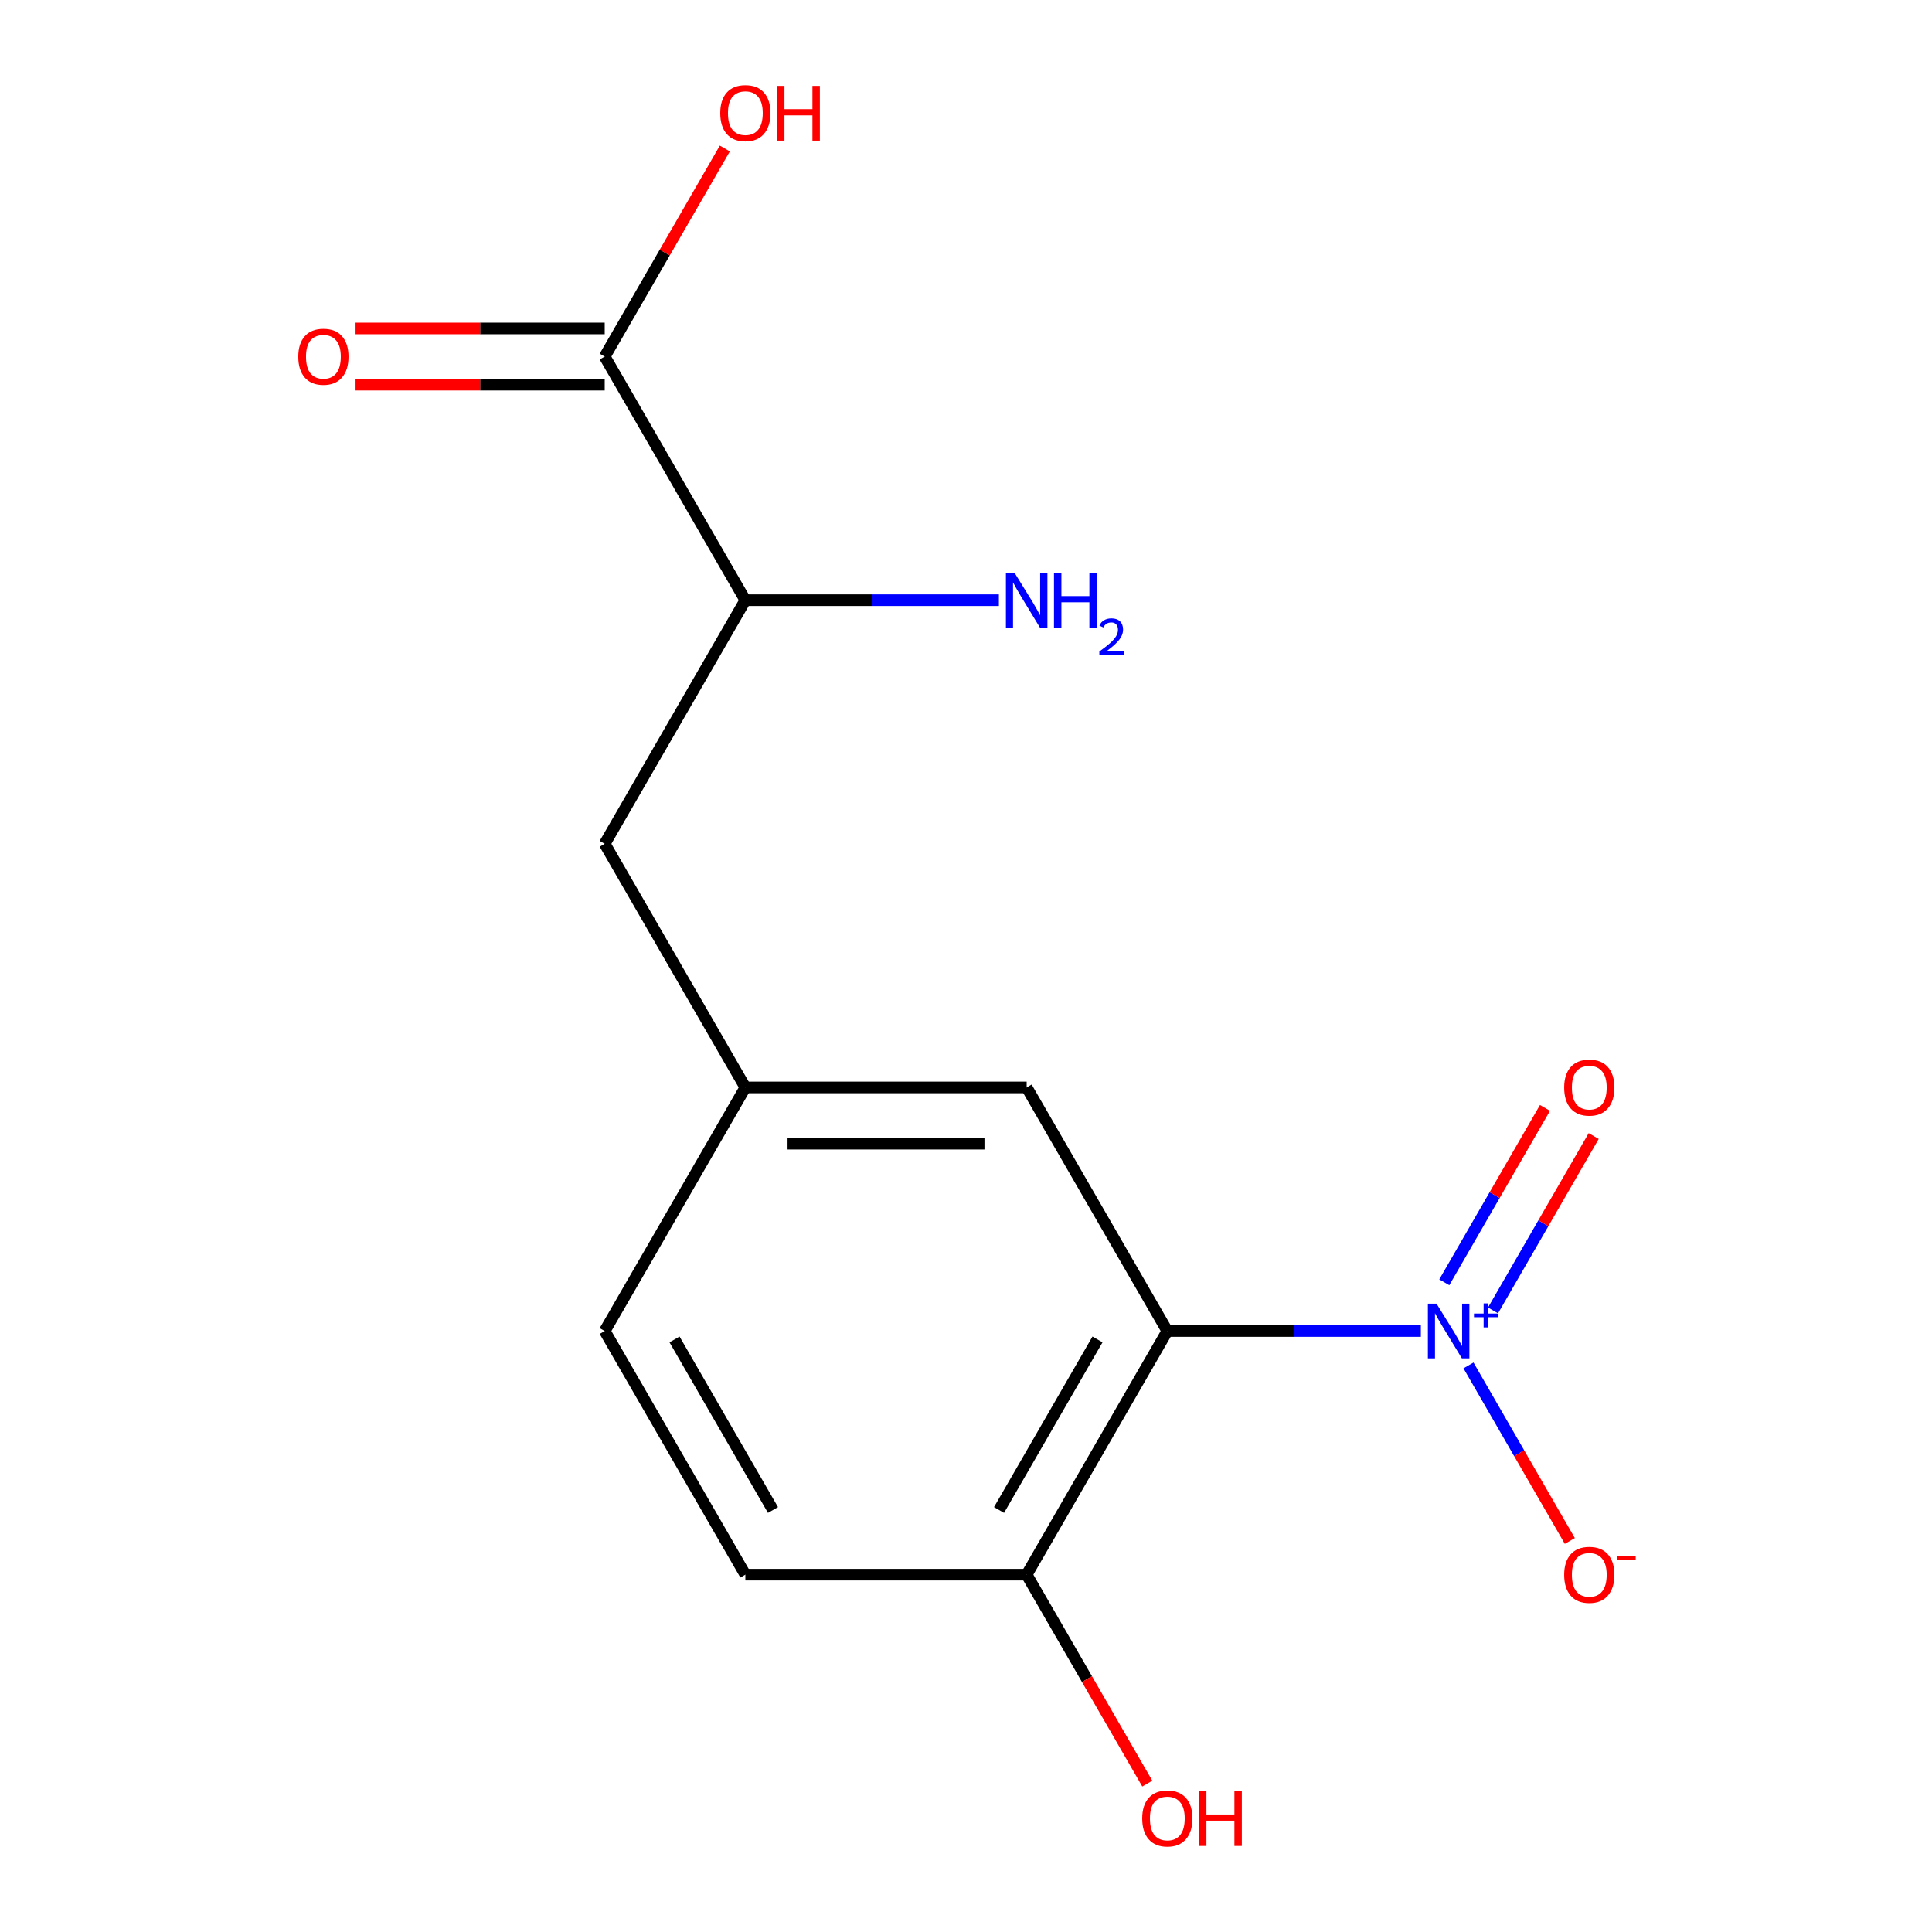 <?xml version='1.0' encoding='iso-8859-1'?>
<svg version='1.1' baseProfile='full'
              xmlns='http://www.w3.org/2000/svg'
                      xmlns:rdkit='http://www.rdkit.org/xml'
                      xmlns:xlink='http://www.w3.org/1999/xlink'
                  xml:space='preserve'
width='1000px' height='1000px' viewBox='0 0 1000 1000'>
<!-- END OF HEADER -->
<rect style='opacity:1.0;fill:#FFFFFF;stroke:none' width='1000' height='1000' x='0' y='0'> </rect>
<path class='bond-0' d='M 735.427,688.945 L 669.815,688.945' style='fill:none;fill-rule:evenodd;stroke:#0000FF;stroke-width:6px;stroke-linecap:butt;stroke-linejoin:miter;stroke-opacity:1' />
<path class='bond-0' d='M 669.815,688.945 L 604.203,688.945' style='fill:none;fill-rule:evenodd;stroke:#000000;stroke-width:6px;stroke-linecap:butt;stroke-linejoin:miter;stroke-opacity:1' />
<path class='bond-4' d='M 760.084,706.745 L 786.31,752.17' style='fill:none;fill-rule:evenodd;stroke:#0000FF;stroke-width:6px;stroke-linecap:butt;stroke-linejoin:miter;stroke-opacity:1' />
<path class='bond-4' d='M 786.31,752.17 L 812.536,797.595' style='fill:none;fill-rule:evenodd;stroke:#FF0000;stroke-width:6px;stroke-linecap:butt;stroke-linejoin:miter;stroke-opacity:1' />
<path class='bond-5' d='M 772.779,678.276 L 798.837,633.143' style='fill:none;fill-rule:evenodd;stroke:#0000FF;stroke-width:6px;stroke-linecap:butt;stroke-linejoin:miter;stroke-opacity:1' />
<path class='bond-5' d='M 798.837,633.143 L 824.894,588.011' style='fill:none;fill-rule:evenodd;stroke:#FF0000;stroke-width:6px;stroke-linecap:butt;stroke-linejoin:miter;stroke-opacity:1' />
<path class='bond-5' d='M 747.56,663.716 L 773.617,618.583' style='fill:none;fill-rule:evenodd;stroke:#0000FF;stroke-width:6px;stroke-linecap:butt;stroke-linejoin:miter;stroke-opacity:1' />
<path class='bond-5' d='M 773.617,618.583 L 799.675,573.45' style='fill:none;fill-rule:evenodd;stroke:#FF0000;stroke-width:6px;stroke-linecap:butt;stroke-linejoin:miter;stroke-opacity:1' />
<path class='bond-2' d='M 604.203,688.945 L 531.401,815.042' style='fill:none;fill-rule:evenodd;stroke:#000000;stroke-width:6px;stroke-linecap:butt;stroke-linejoin:miter;stroke-opacity:1' />
<path class='bond-2' d='M 568.063,693.299 L 517.102,781.567' style='fill:none;fill-rule:evenodd;stroke:#000000;stroke-width:6px;stroke-linecap:butt;stroke-linejoin:miter;stroke-opacity:1' />
<path class='bond-3' d='M 604.203,688.945 L 531.401,562.848' style='fill:none;fill-rule:evenodd;stroke:#000000;stroke-width:6px;stroke-linecap:butt;stroke-linejoin:miter;stroke-opacity:1' />
<path class='bond-1' d='M 312.995,184.559 L 385.797,310.655' style='fill:none;fill-rule:evenodd;stroke:#000000;stroke-width:6px;stroke-linecap:butt;stroke-linejoin:miter;stroke-opacity:1' />
<path class='bond-9' d='M 312.995,169.998 L 248.513,169.998' style='fill:none;fill-rule:evenodd;stroke:#000000;stroke-width:6px;stroke-linecap:butt;stroke-linejoin:miter;stroke-opacity:1' />
<path class='bond-9' d='M 248.513,169.998 L 184.032,169.998' style='fill:none;fill-rule:evenodd;stroke:#FF0000;stroke-width:6px;stroke-linecap:butt;stroke-linejoin:miter;stroke-opacity:1' />
<path class='bond-9' d='M 312.995,199.119 L 248.513,199.119' style='fill:none;fill-rule:evenodd;stroke:#000000;stroke-width:6px;stroke-linecap:butt;stroke-linejoin:miter;stroke-opacity:1' />
<path class='bond-9' d='M 248.513,199.119 L 184.032,199.119' style='fill:none;fill-rule:evenodd;stroke:#FF0000;stroke-width:6px;stroke-linecap:butt;stroke-linejoin:miter;stroke-opacity:1' />
<path class='bond-12' d='M 312.995,184.559 L 344.085,130.71' style='fill:none;fill-rule:evenodd;stroke:#000000;stroke-width:6px;stroke-linecap:butt;stroke-linejoin:miter;stroke-opacity:1' />
<path class='bond-12' d='M 344.085,130.71 L 375.174,76.862' style='fill:none;fill-rule:evenodd;stroke:#FF0000;stroke-width:6px;stroke-linecap:butt;stroke-linejoin:miter;stroke-opacity:1' />
<path class='bond-10' d='M 531.401,815.042 L 385.797,815.042' style='fill:none;fill-rule:evenodd;stroke:#000000;stroke-width:6px;stroke-linecap:butt;stroke-linejoin:miter;stroke-opacity:1' />
<path class='bond-14' d='M 531.401,815.042 L 562.617,869.11' style='fill:none;fill-rule:evenodd;stroke:#000000;stroke-width:6px;stroke-linecap:butt;stroke-linejoin:miter;stroke-opacity:1' />
<path class='bond-14' d='M 562.617,869.11 L 593.834,923.178' style='fill:none;fill-rule:evenodd;stroke:#FF0000;stroke-width:6px;stroke-linecap:butt;stroke-linejoin:miter;stroke-opacity:1' />
<path class='bond-7' d='M 531.401,562.848 L 385.797,562.848' style='fill:none;fill-rule:evenodd;stroke:#000000;stroke-width:6px;stroke-linecap:butt;stroke-linejoin:miter;stroke-opacity:1' />
<path class='bond-7' d='M 509.56,591.969 L 407.638,591.969' style='fill:none;fill-rule:evenodd;stroke:#000000;stroke-width:6px;stroke-linecap:butt;stroke-linejoin:miter;stroke-opacity:1' />
<path class='bond-6' d='M 385.797,310.655 L 312.995,436.752' style='fill:none;fill-rule:evenodd;stroke:#000000;stroke-width:6px;stroke-linecap:butt;stroke-linejoin:miter;stroke-opacity:1' />
<path class='bond-11' d='M 385.797,310.655 L 451.409,310.655' style='fill:none;fill-rule:evenodd;stroke:#000000;stroke-width:6px;stroke-linecap:butt;stroke-linejoin:miter;stroke-opacity:1' />
<path class='bond-11' d='M 451.409,310.655 L 517.021,310.655' style='fill:none;fill-rule:evenodd;stroke:#0000FF;stroke-width:6px;stroke-linecap:butt;stroke-linejoin:miter;stroke-opacity:1' />
<path class='bond-8' d='M 385.797,562.848 L 312.995,436.752' style='fill:none;fill-rule:evenodd;stroke:#000000;stroke-width:6px;stroke-linecap:butt;stroke-linejoin:miter;stroke-opacity:1' />
<path class='bond-13' d='M 385.797,562.848 L 312.995,688.945' style='fill:none;fill-rule:evenodd;stroke:#000000;stroke-width:6px;stroke-linecap:butt;stroke-linejoin:miter;stroke-opacity:1' />
<path class='bond-15' d='M 385.797,815.042 L 312.995,688.945' style='fill:none;fill-rule:evenodd;stroke:#000000;stroke-width:6px;stroke-linecap:butt;stroke-linejoin:miter;stroke-opacity:1' />
<path class='bond-15' d='M 400.096,781.567 L 349.135,693.299' style='fill:none;fill-rule:evenodd;stroke:#000000;stroke-width:6px;stroke-linecap:butt;stroke-linejoin:miter;stroke-opacity:1' />
<path  class='atom-0' d='M 743.547 674.785
L 752.827 689.785
Q 753.747 691.265, 755.227 693.945
Q 756.707 696.625, 756.787 696.785
L 756.787 674.785
L 760.547 674.785
L 760.547 703.105
L 756.667 703.105
L 746.707 686.705
Q 745.547 684.785, 744.307 682.585
Q 743.107 680.385, 742.747 679.705
L 742.747 703.105
L 739.067 703.105
L 739.067 674.785
L 743.547 674.785
' fill='#0000FF'/>
<path  class='atom-0' d='M 762.923 679.89
L 767.912 679.89
L 767.912 674.636
L 770.13 674.636
L 770.13 679.89
L 775.252 679.89
L 775.252 681.791
L 770.13 681.791
L 770.13 687.071
L 767.912 687.071
L 767.912 681.791
L 762.923 681.791
L 762.923 679.89
' fill='#0000FF'/>
<path  class='atom-5' d='M 809.609 815.122
Q 809.609 808.322, 812.969 804.522
Q 816.329 800.722, 822.609 800.722
Q 828.889 800.722, 832.249 804.522
Q 835.609 808.322, 835.609 815.122
Q 835.609 822.002, 832.209 825.922
Q 828.809 829.802, 822.609 829.802
Q 816.369 829.802, 812.969 825.922
Q 809.609 822.042, 809.609 815.122
M 822.609 826.602
Q 826.929 826.602, 829.249 823.722
Q 831.609 820.802, 831.609 815.122
Q 831.609 809.562, 829.249 806.762
Q 826.929 803.922, 822.609 803.922
Q 818.289 803.922, 815.929 806.722
Q 813.609 809.522, 813.609 815.122
Q 813.609 820.842, 815.929 823.722
Q 818.289 826.602, 822.609 826.602
' fill='#FF0000'/>
<path  class='atom-5' d='M 836.929 805.344
L 846.618 805.344
L 846.618 807.456
L 836.929 807.456
L 836.929 805.344
' fill='#FF0000'/>
<path  class='atom-6' d='M 809.609 562.928
Q 809.609 556.128, 812.969 552.328
Q 816.329 548.528, 822.609 548.528
Q 828.889 548.528, 832.249 552.328
Q 835.609 556.128, 835.609 562.928
Q 835.609 569.808, 832.209 573.728
Q 828.809 577.608, 822.609 577.608
Q 816.369 577.608, 812.969 573.728
Q 809.609 569.848, 809.609 562.928
M 822.609 574.408
Q 826.929 574.408, 829.249 571.528
Q 831.609 568.608, 831.609 562.928
Q 831.609 557.368, 829.249 554.568
Q 826.929 551.728, 822.609 551.728
Q 818.289 551.728, 815.929 554.528
Q 813.609 557.328, 813.609 562.928
Q 813.609 568.648, 815.929 571.528
Q 818.289 574.408, 822.609 574.408
' fill='#FF0000'/>
<path  class='atom-10' d='M 154.392 184.639
Q 154.392 177.839, 157.752 174.039
Q 161.112 170.239, 167.392 170.239
Q 173.672 170.239, 177.032 174.039
Q 180.392 177.839, 180.392 184.639
Q 180.392 191.519, 176.992 195.439
Q 173.592 199.319, 167.392 199.319
Q 161.152 199.319, 157.752 195.439
Q 154.392 191.559, 154.392 184.639
M 167.392 196.119
Q 171.712 196.119, 174.032 193.239
Q 176.392 190.319, 176.392 184.639
Q 176.392 179.079, 174.032 176.279
Q 171.712 173.439, 167.392 173.439
Q 163.072 173.439, 160.712 176.239
Q 158.392 179.039, 158.392 184.639
Q 158.392 190.359, 160.712 193.239
Q 163.072 196.119, 167.392 196.119
' fill='#FF0000'/>
<path  class='atom-12' d='M 525.141 296.495
L 534.421 311.495
Q 535.341 312.975, 536.821 315.655
Q 538.301 318.335, 538.381 318.495
L 538.381 296.495
L 542.141 296.495
L 542.141 324.815
L 538.261 324.815
L 528.301 308.415
Q 527.141 306.495, 525.901 304.295
Q 524.701 302.095, 524.341 301.415
L 524.341 324.815
L 520.661 324.815
L 520.661 296.495
L 525.141 296.495
' fill='#0000FF'/>
<path  class='atom-12' d='M 545.541 296.495
L 549.381 296.495
L 549.381 308.535
L 563.861 308.535
L 563.861 296.495
L 567.701 296.495
L 567.701 324.815
L 563.861 324.815
L 563.861 311.735
L 549.381 311.735
L 549.381 324.815
L 545.541 324.815
L 545.541 296.495
' fill='#0000FF'/>
<path  class='atom-12' d='M 569.074 323.822
Q 569.76 322.053, 571.397 321.076
Q 573.034 320.073, 575.304 320.073
Q 578.129 320.073, 579.713 321.604
Q 581.297 323.135, 581.297 325.854
Q 581.297 328.626, 579.238 331.214
Q 577.205 333.801, 572.981 336.863
L 581.614 336.863
L 581.614 338.975
L 569.021 338.975
L 569.021 337.206
Q 572.506 334.725, 574.565 332.877
Q 576.651 331.029, 577.654 329.366
Q 578.657 327.702, 578.657 325.986
Q 578.657 324.191, 577.759 323.188
Q 576.862 322.185, 575.304 322.185
Q 573.799 322.185, 572.796 322.792
Q 571.793 323.399, 571.08 324.746
L 569.074 323.822
' fill='#0000FF'/>
<path  class='atom-13' d='M 372.797 58.542
Q 372.797 51.742, 376.157 47.942
Q 379.517 44.142, 385.797 44.142
Q 392.077 44.142, 395.437 47.942
Q 398.797 51.742, 398.797 58.542
Q 398.797 65.422, 395.397 69.342
Q 391.997 73.222, 385.797 73.222
Q 379.557 73.222, 376.157 69.342
Q 372.797 65.462, 372.797 58.542
M 385.797 70.022
Q 390.117 70.022, 392.437 67.142
Q 394.797 64.222, 394.797 58.542
Q 394.797 52.982, 392.437 50.182
Q 390.117 47.342, 385.797 47.342
Q 381.477 47.342, 379.117 50.142
Q 376.797 52.942, 376.797 58.542
Q 376.797 64.262, 379.117 67.142
Q 381.477 70.022, 385.797 70.022
' fill='#FF0000'/>
<path  class='atom-13' d='M 402.197 44.462
L 406.037 44.462
L 406.037 56.502
L 420.517 56.502
L 420.517 44.462
L 424.357 44.462
L 424.357 72.782
L 420.517 72.782
L 420.517 59.702
L 406.037 59.702
L 406.037 72.782
L 402.197 72.782
L 402.197 44.462
' fill='#FF0000'/>
<path  class='atom-15' d='M 591.203 941.218
Q 591.203 934.418, 594.563 930.618
Q 597.923 926.818, 604.203 926.818
Q 610.483 926.818, 613.843 930.618
Q 617.203 934.418, 617.203 941.218
Q 617.203 948.098, 613.803 952.018
Q 610.403 955.898, 604.203 955.898
Q 597.963 955.898, 594.563 952.018
Q 591.203 948.138, 591.203 941.218
M 604.203 952.698
Q 608.523 952.698, 610.843 949.818
Q 613.203 946.898, 613.203 941.218
Q 613.203 935.658, 610.843 932.858
Q 608.523 930.018, 604.203 930.018
Q 599.883 930.018, 597.523 932.818
Q 595.203 935.618, 595.203 941.218
Q 595.203 946.938, 597.523 949.818
Q 599.883 952.698, 604.203 952.698
' fill='#FF0000'/>
<path  class='atom-15' d='M 620.603 927.138
L 624.443 927.138
L 624.443 939.178
L 638.923 939.178
L 638.923 927.138
L 642.763 927.138
L 642.763 955.458
L 638.923 955.458
L 638.923 942.378
L 624.443 942.378
L 624.443 955.458
L 620.603 955.458
L 620.603 927.138
' fill='#FF0000'/>
</svg>
